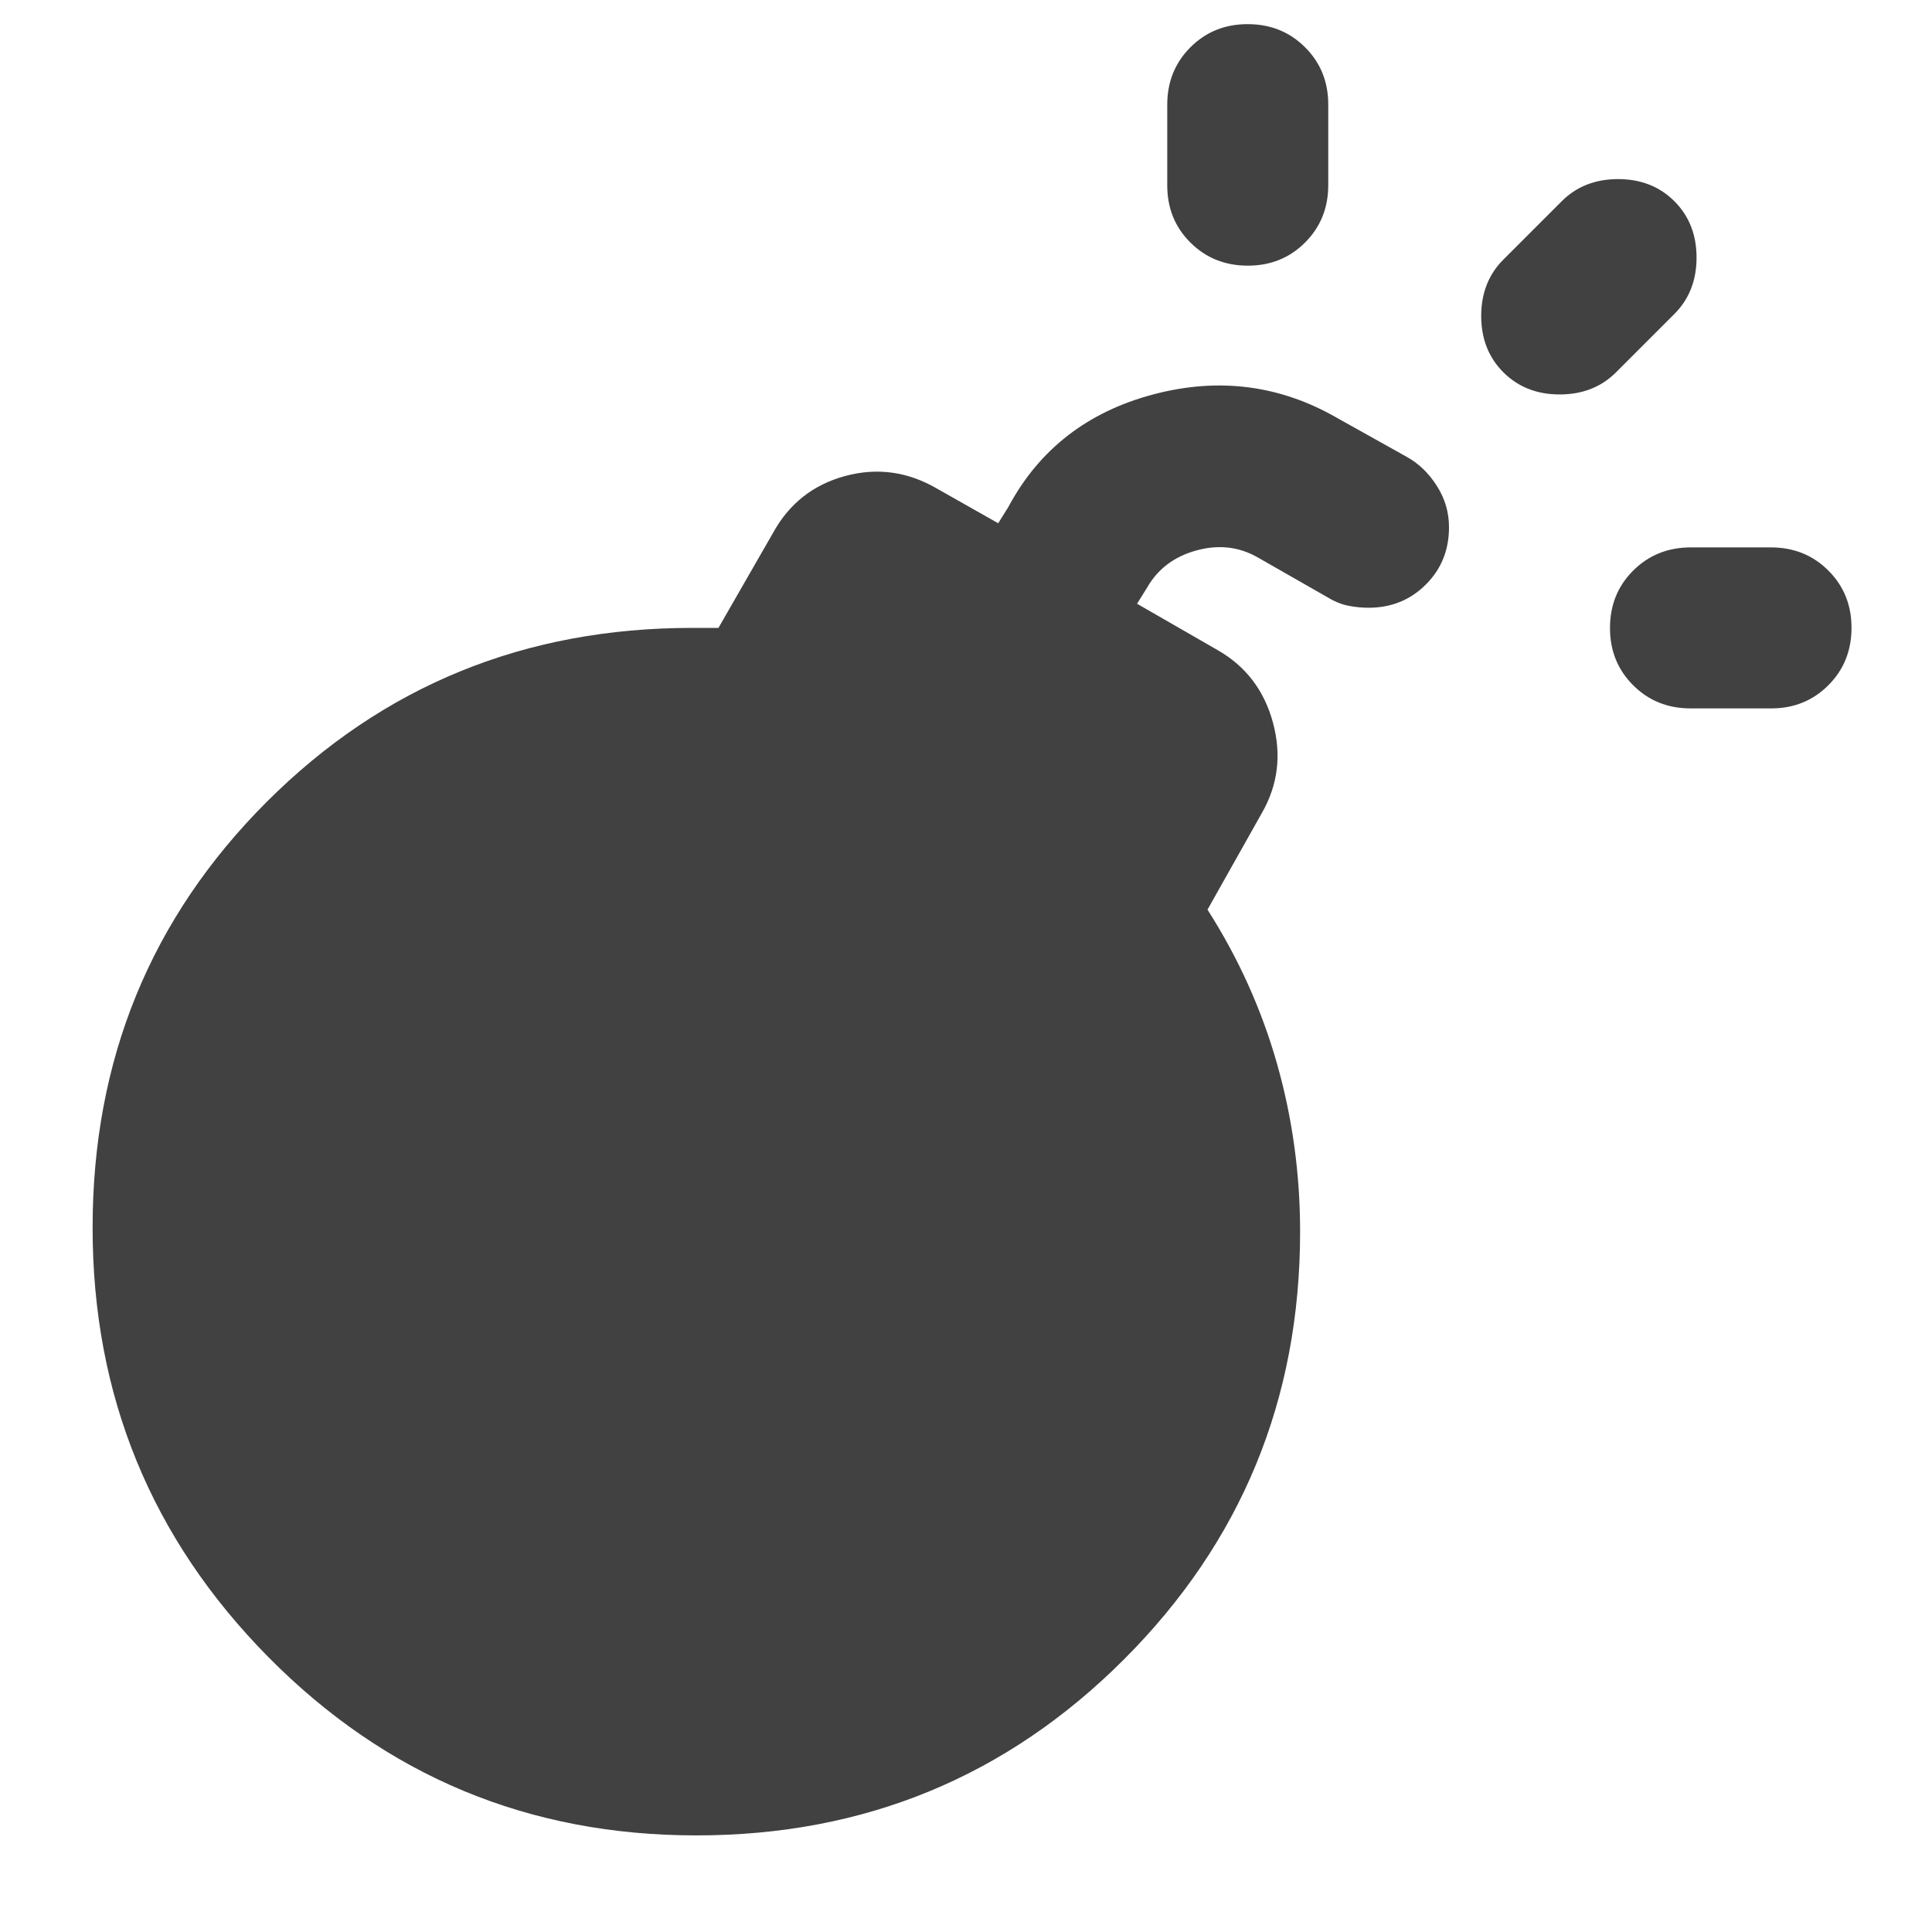 <svg xmlns="http://www.w3.org/2000/svg" width="30" height="30" viewBox="0 0 30 30" fill="#414141">
	<path d="M21.25 9.437C21.146 9.437 21.042 9.427 20.938 9.406C20.833 9.385 20.729 9.344 20.625 9.281L19.531 8.656C19.24 8.489 18.922 8.453 18.578 8.547C18.233 8.642 17.978 8.834 17.812 9.125L17.656 9.375L18.906 10.094C19.344 10.344 19.63 10.719 19.766 11.219C19.902 11.719 19.845 12.187 19.594 12.625L18.75 14.125C19.229 14.875 19.589 15.672 19.829 16.516C20.069 17.36 20.188 18.23 20.188 19.125C20.188 21.729 19.276 23.943 17.454 25.766C15.631 27.59 13.418 28.501 10.812 28.5C8.208 28.5 5.995 27.578 4.171 25.735C2.348 23.892 1.437 21.667 1.438 19.062C1.438 16.458 2.339 14.255 4.141 12.452C5.944 10.65 8.147 9.749 10.75 9.75H11.156L12 8.281C12.25 7.823 12.625 7.526 13.125 7.391C13.625 7.256 14.104 7.324 14.562 7.594L15.5 8.125L15.656 7.875C16.135 6.979 16.885 6.396 17.906 6.125C18.927 5.854 19.885 5.979 20.781 6.5L21.844 7.094C22.031 7.198 22.188 7.349 22.312 7.546C22.438 7.744 22.5 7.957 22.5 8.187C22.5 8.542 22.38 8.838 22.14 9.077C21.9 9.317 21.603 9.437 21.25 9.437ZM25 9.75C25 9.396 25.12 9.099 25.36 8.86C25.6 8.621 25.897 8.501 26.25 8.5H27.5C27.854 8.5 28.151 8.62 28.391 8.86C28.631 9.1 28.751 9.397 28.75 9.75C28.75 10.104 28.63 10.401 28.39 10.641C28.15 10.881 27.853 11.001 27.5 11H26.25C25.896 11 25.599 10.88 25.359 10.64C25.119 10.4 24.999 10.103 25 9.75ZM19.375 4.125C19.021 4.125 18.724 4.005 18.484 3.766C18.244 3.527 18.124 3.23 18.125 2.875V1.625C18.125 1.271 18.245 0.974 18.485 0.734C18.725 0.494 19.022 0.374 19.375 0.375C19.729 0.375 20.026 0.495 20.266 0.735C20.506 0.975 20.626 1.272 20.625 1.625V2.875C20.625 3.229 20.505 3.526 20.265 3.766C20.025 4.006 19.728 4.126 19.375 4.125ZM23.344 5.781C23.115 5.552 23 5.26 23 4.906C23 4.552 23.115 4.26 23.344 4.031L24.25 3.125C24.479 2.896 24.771 2.781 25.125 2.781C25.479 2.781 25.771 2.896 26 3.125C26.229 3.354 26.344 3.646 26.344 4C26.344 4.354 26.229 4.646 26 4.875L25.094 5.781C24.865 6.01 24.573 6.125 24.219 6.125C23.865 6.125 23.573 6.01 23.344 5.781Z" />
</svg>